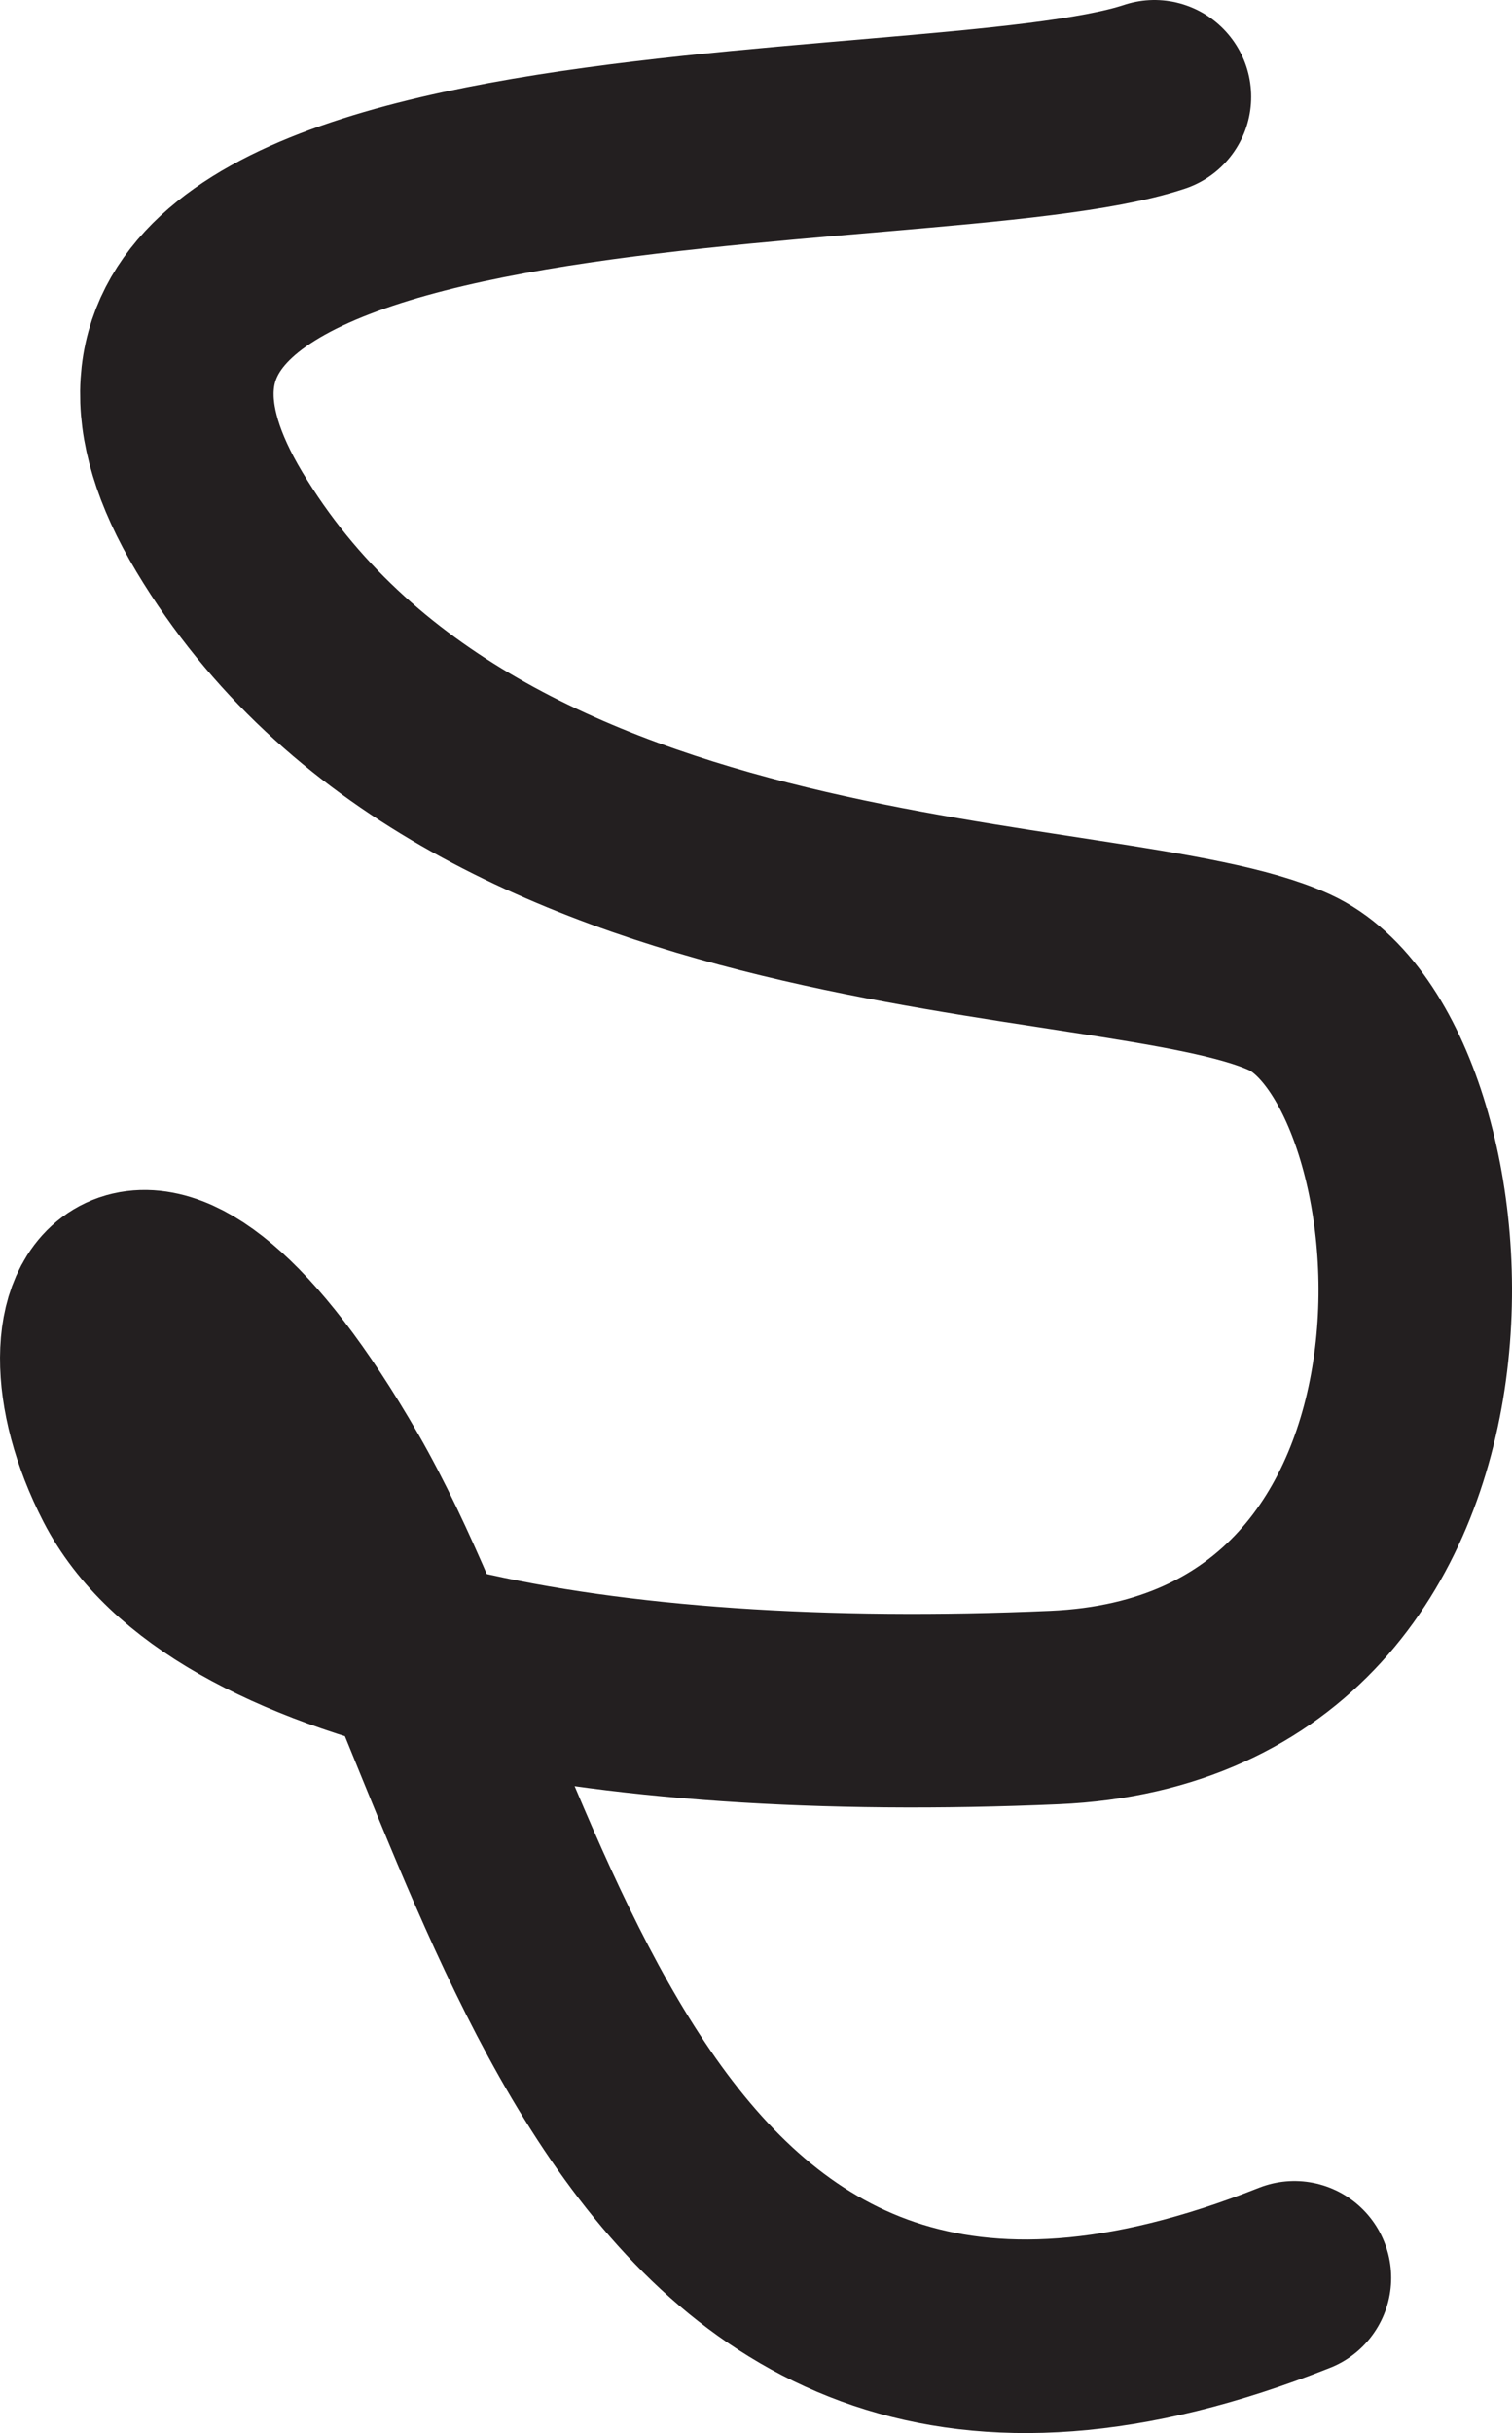 <?xml version="1.0" encoding="utf-8"?>
<!-- Generator: Adobe Illustrator 16.0.0, SVG Export Plug-In . SVG Version: 6.00 Build 0)  -->
<!DOCTYPE svg PUBLIC "-//W3C//DTD SVG 1.1//EN" "http://www.w3.org/Graphics/SVG/1.1/DTD/svg11.dtd">
<svg version="1.1" id="Layer_1" xmlns="http://www.w3.org/2000/svg" xmlns:xlink="http://www.w3.org/1999/xlink" x="0px" y="0px"
	viewBox="167.318 182.041 156.285 251.376"
	 enable-background="new 167.318 182.041 156.285 251.376" xml:space="preserve">
<path id="path01_1_" fill="none" stroke="#231F20" stroke-width="20" stroke-linecap="round" stroke-miterlimit="10" d="
	M286.643,192.041c-23.259,7.752-123.003,0-96.646,43.93s92.512,39.279,110.6,47.549c18.089,8.27,23.258,72.871-24.291,74.938
	c-47.547,2.067-86.309-5.685-95.611-23.772c-9.303-18.088,1.551-33.595,21.189,0.519c19.639,34.108,28.941,110.082,99.23,82.174"/>
</svg>
